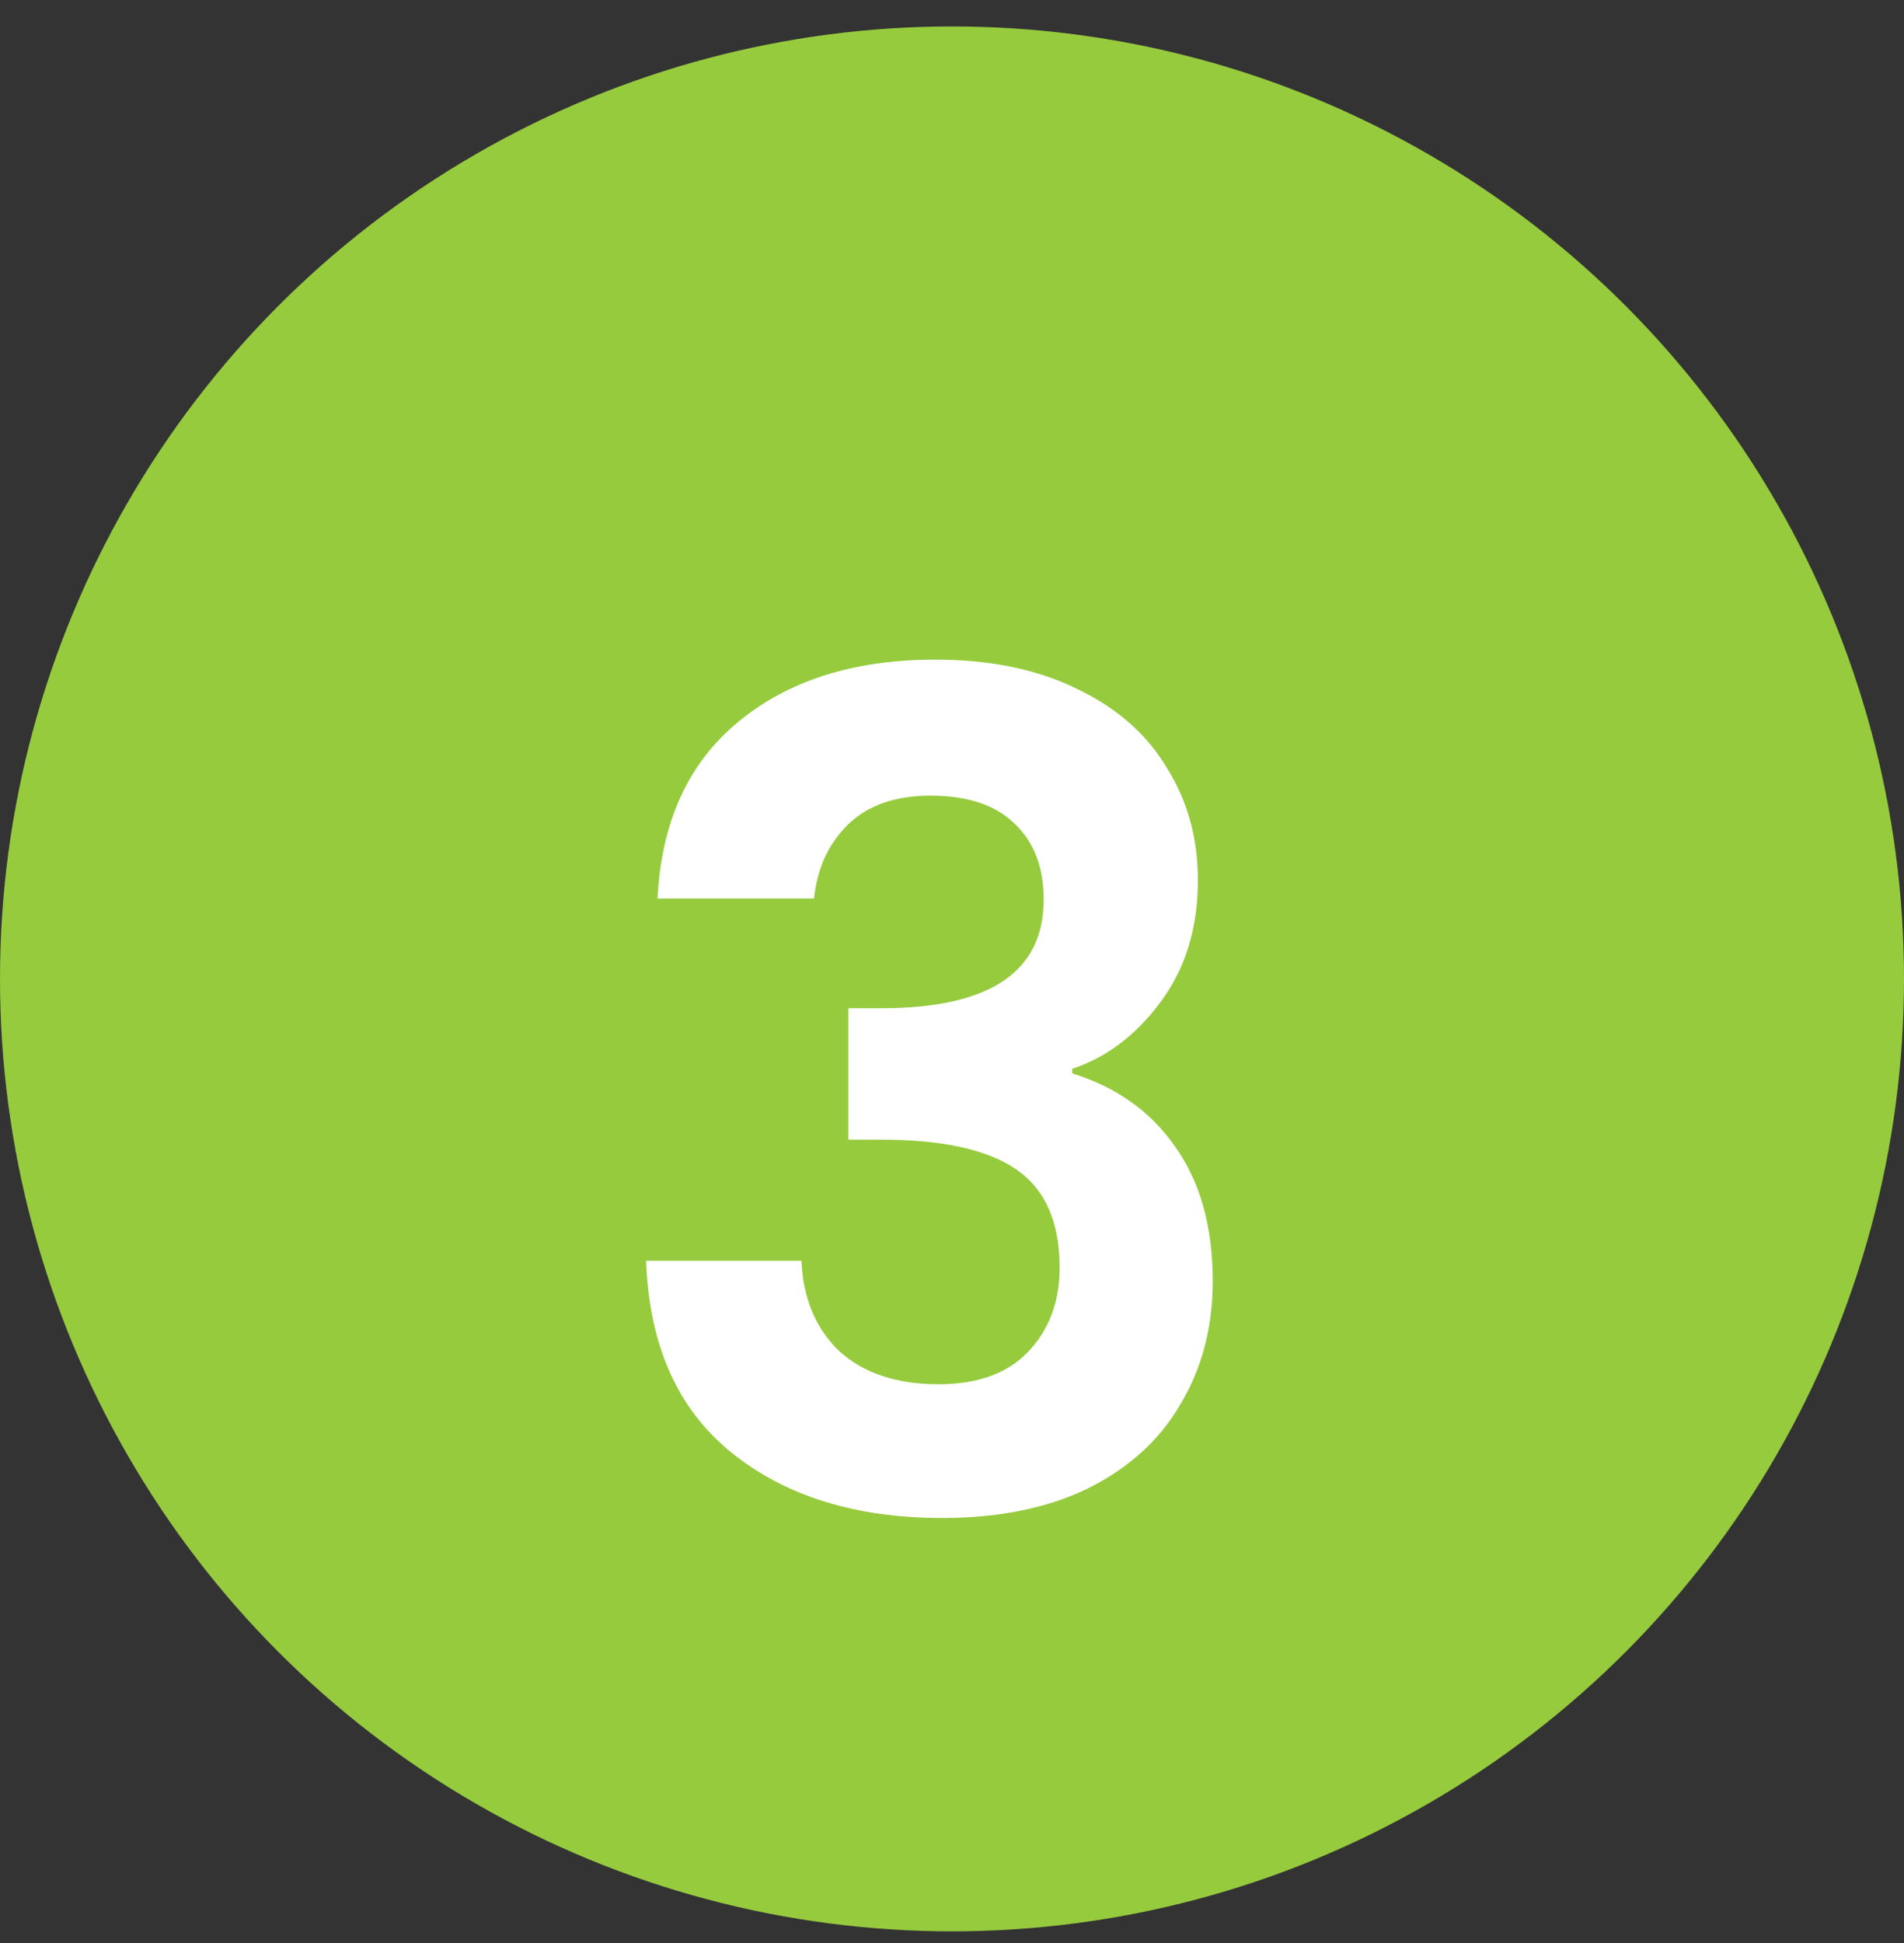<svg xmlns="http://www.w3.org/2000/svg" width="50" height="51" viewBox="0 0 50 51" fill="none"><rect x="0" y="0" width="50" height="51" fill="#333333" stroke="none"/><circle cx="25" cy="25.694" r="25" fill="#96CB3E"></circle><path d="M17.267 23.584C17.367 21.584 18.067 20.044 19.367 18.964C20.687 17.864 22.417 17.314 24.557 17.314C26.017 17.314 27.267 17.574 28.307 18.094C29.347 18.594 30.127 19.284 30.647 20.164C31.187 21.024 31.457 22.004 31.457 23.104C31.457 24.364 31.127 25.434 30.467 26.314C29.827 27.174 29.057 27.754 28.157 28.054V28.174C29.317 28.534 30.217 29.174 30.857 30.094C31.517 31.014 31.847 32.194 31.847 33.634C31.847 34.834 31.567 35.904 31.007 36.844C30.467 37.784 29.657 38.524 28.577 39.064C27.517 39.584 26.237 39.844 24.737 39.844C22.477 39.844 20.637 39.274 19.217 38.134C17.797 36.994 17.047 35.314 16.967 33.094H21.047C21.087 34.074 21.417 34.864 22.037 35.464C22.677 36.044 23.547 36.334 24.647 36.334C25.667 36.334 26.447 36.054 26.987 35.494C27.547 34.914 27.827 34.174 27.827 33.274C27.827 32.074 27.447 31.214 26.687 30.694C25.927 30.174 24.747 29.914 23.147 29.914H22.277V26.464H23.147C25.987 26.464 27.407 25.514 27.407 23.614C27.407 22.754 27.147 22.084 26.627 21.604C26.127 21.124 25.397 20.884 24.437 20.884C23.497 20.884 22.767 21.144 22.247 21.664C21.747 22.164 21.457 22.804 21.377 23.584H17.267Z" fill="white"></path></svg>